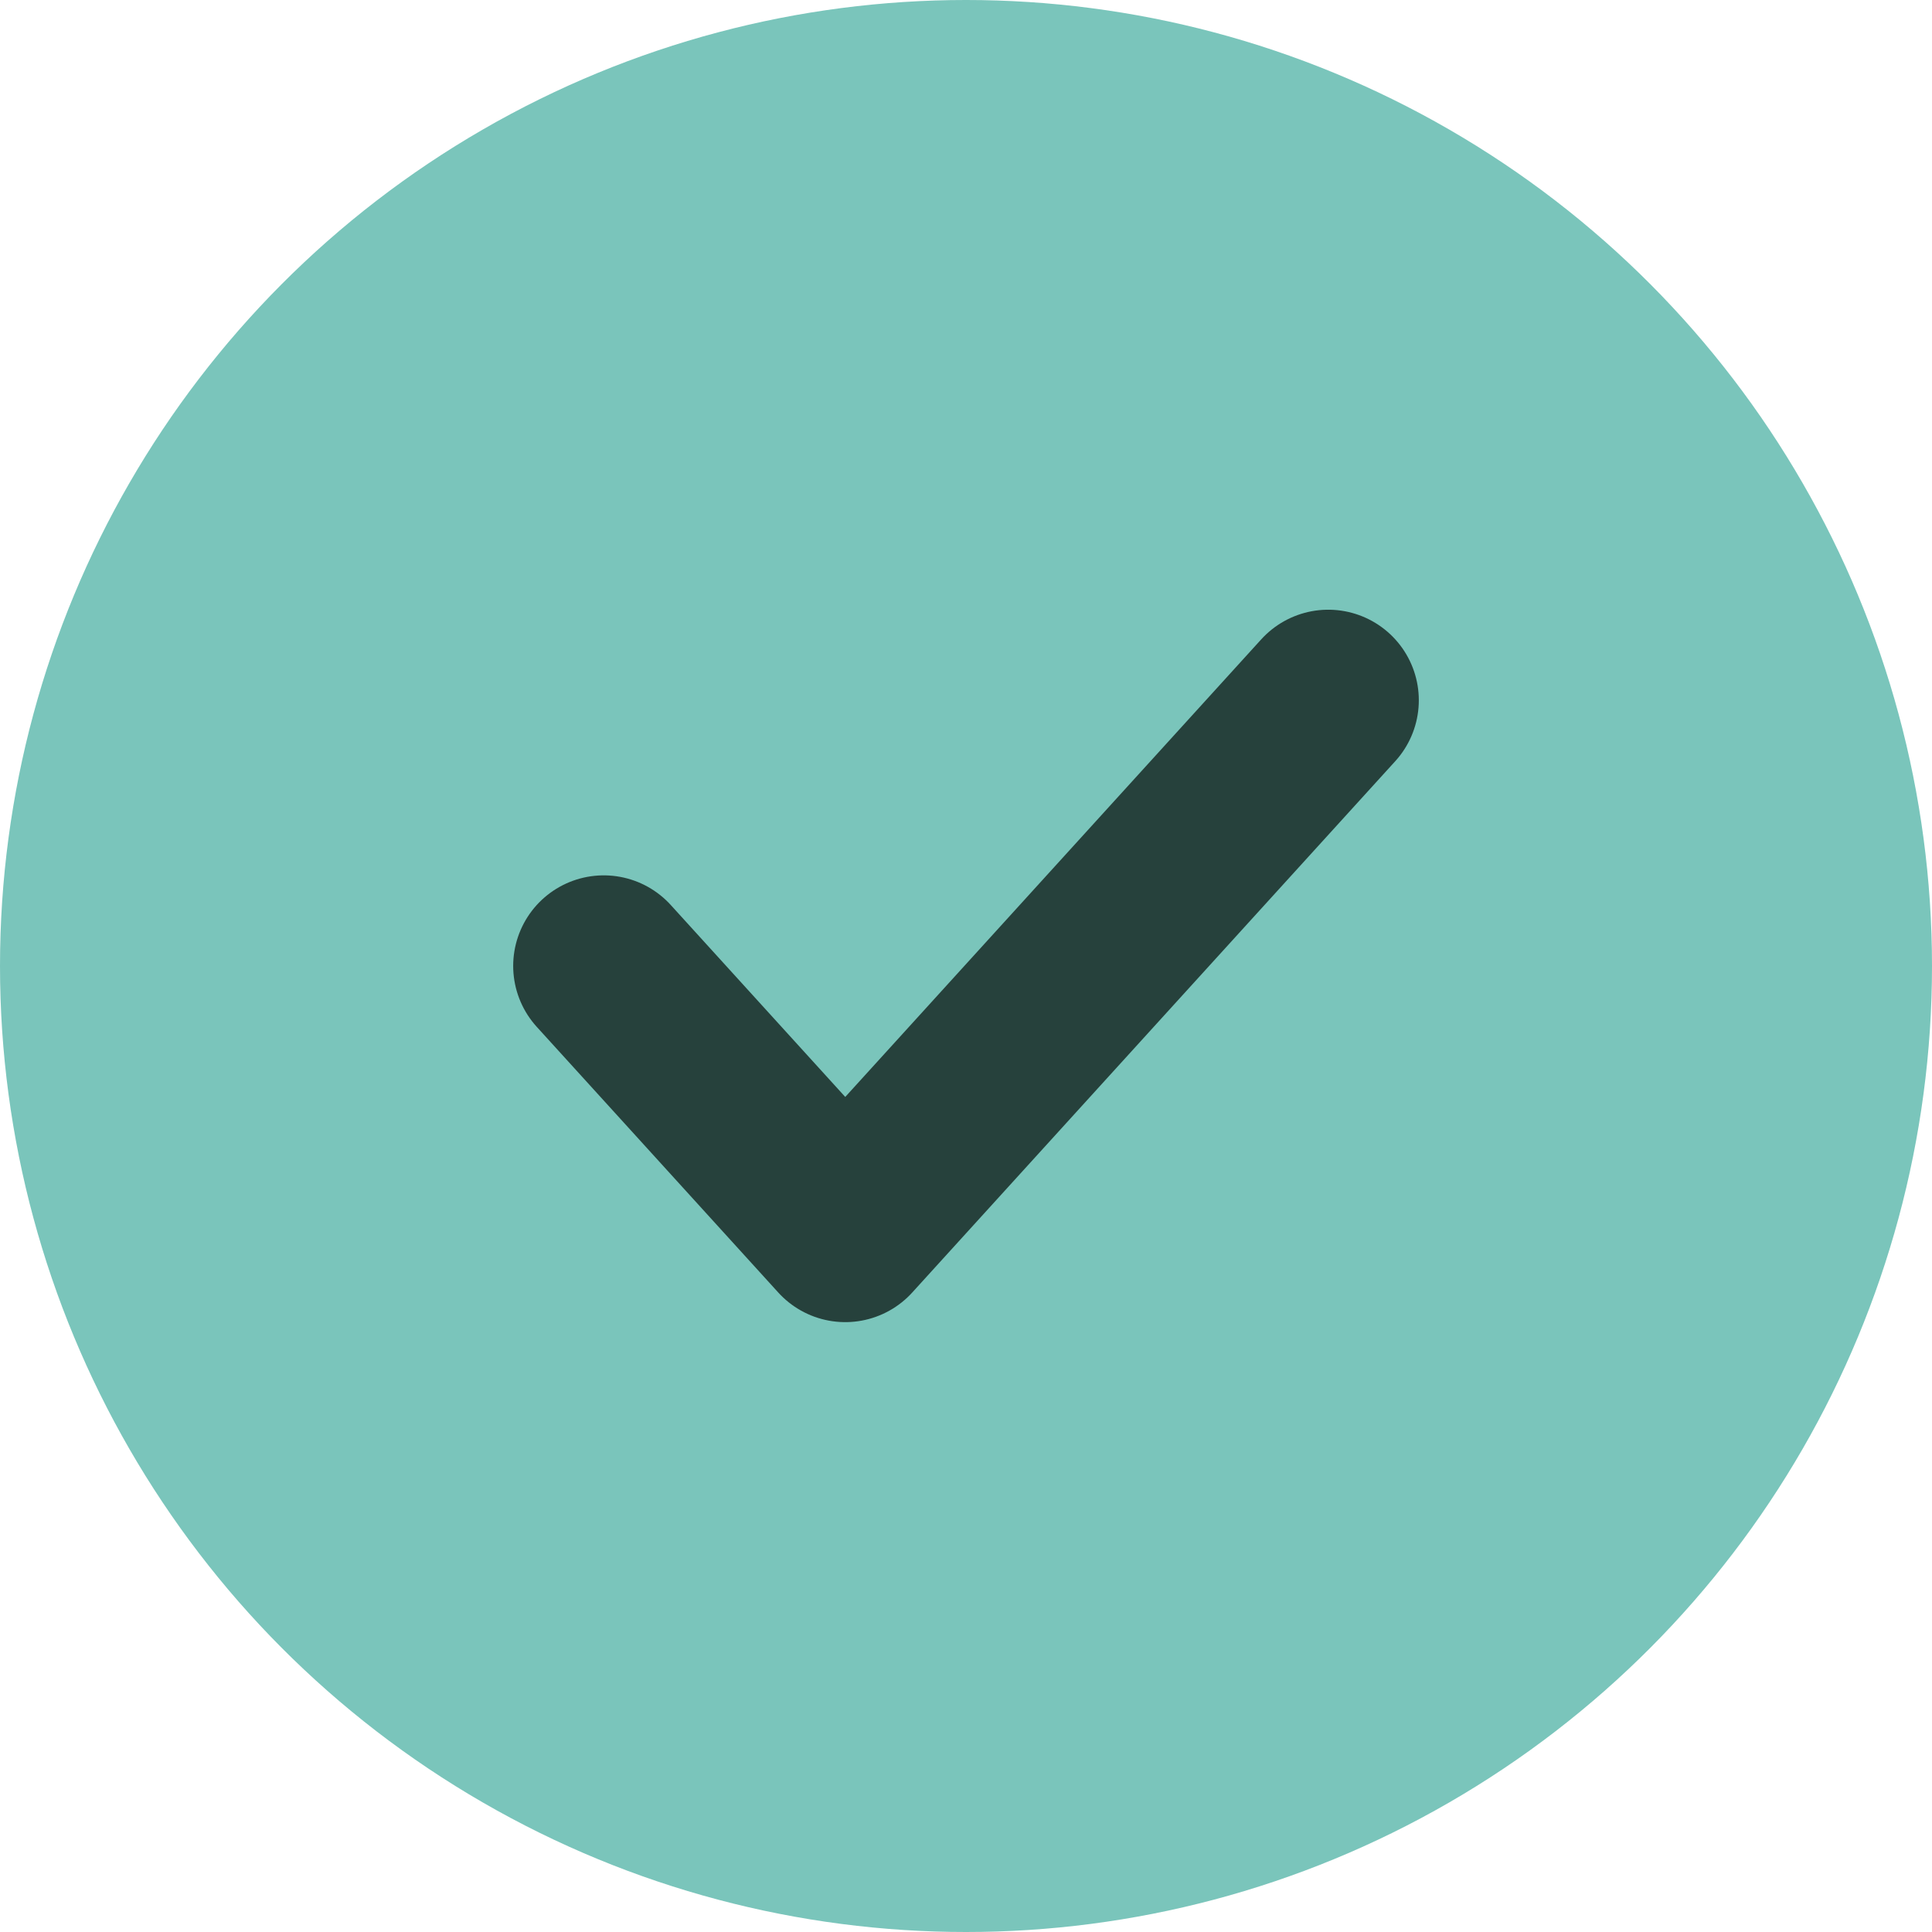 <svg width="24" height="24" viewBox="0 0 24 24" fill="none" xmlns="http://www.w3.org/2000/svg">
<circle cx="12" cy="12" r="12" fill="#7AC5BB"/>
<path d="M16.5 8.699L10.5 15.299L7.5 11.999" stroke="#26413C" stroke-width="2.25" stroke-linecap="round" stroke-linejoin="round"/>
</svg>

